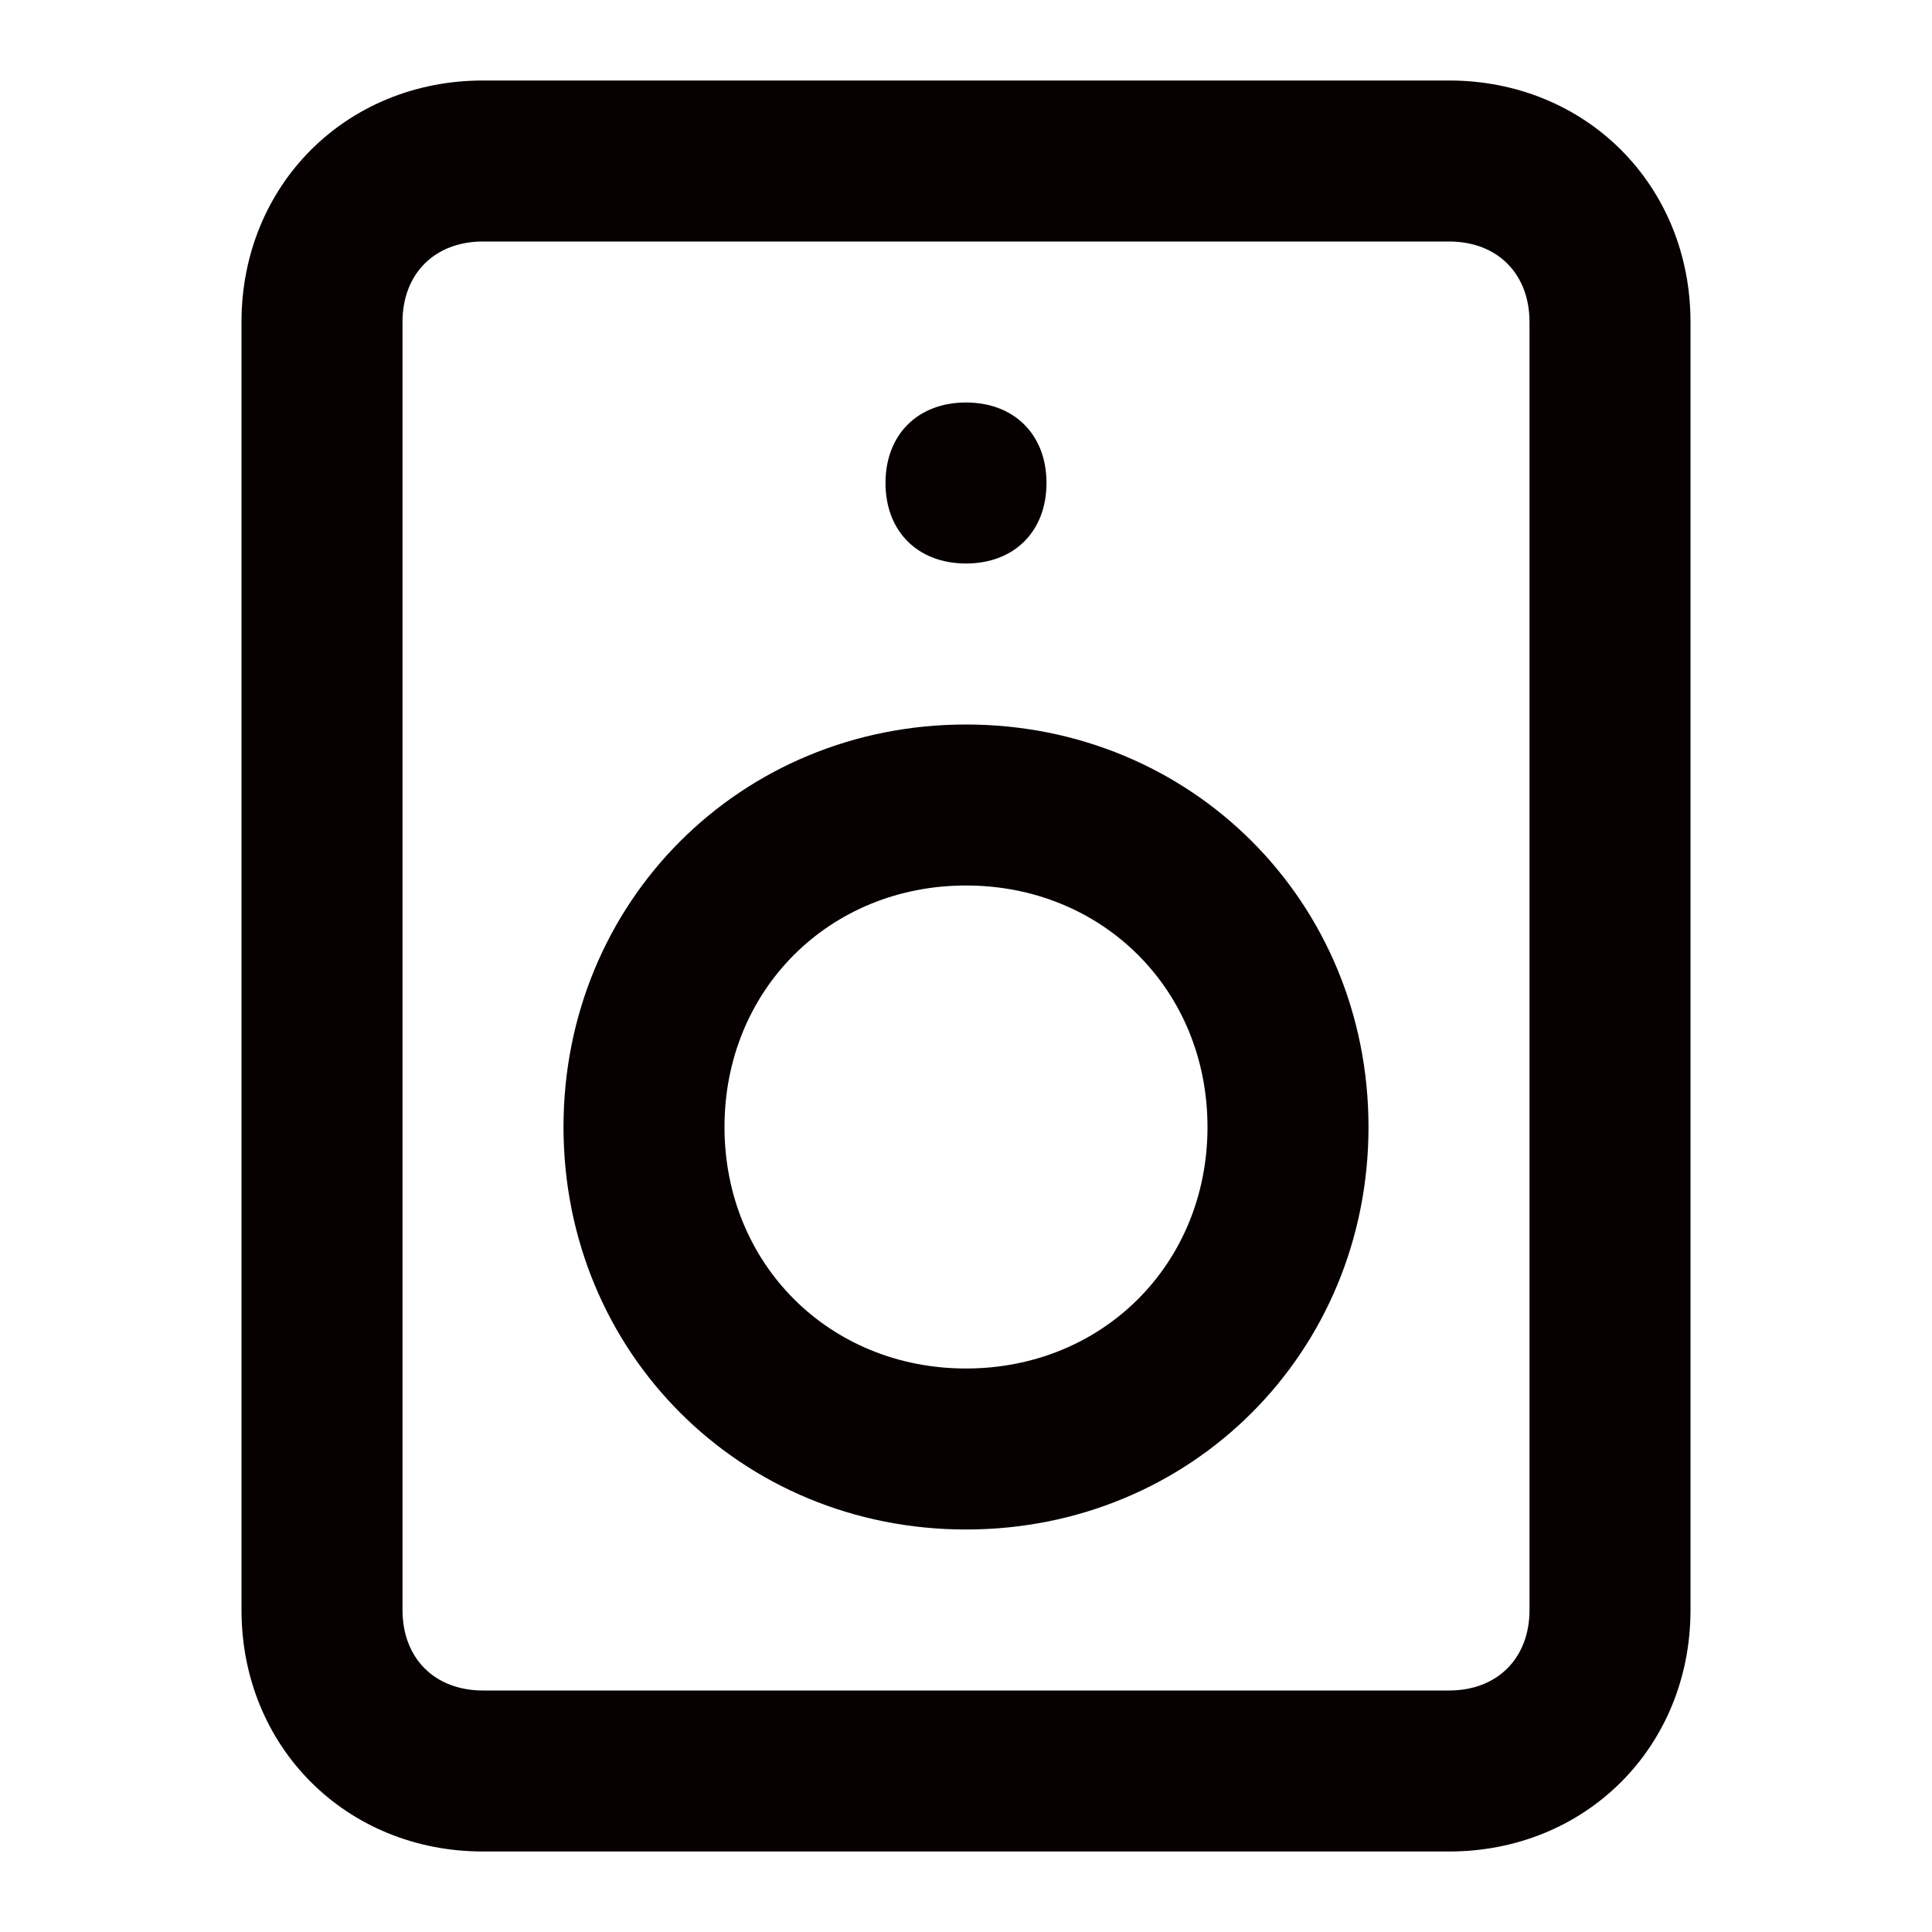 <svg height="200" width="200" xmlns:xlink="http://www.w3.org/1999/xlink" xmlns="http://www.w3.org/2000/svg" version="1.1" viewBox="0 0 1024 1024" class="icon"><path fill="#070001" d="M768 981.333H256c-72.533 0-128-55.467-128-128V170.667c0-72.533 55.467-128 128-128h512c72.533 0 128 55.467 128 128v682.667c0 72.533-55.467 128-128 128zM256 128c-25.6 0-42.667 17.067-42.667 42.667v682.667c0 25.6 17.067 42.667 42.667 42.667h512c25.6 0 42.667-17.067 42.667-42.667V170.667c0-25.6-17.067-42.667-42.667-42.667H256z"></path><path fill="#070001" d="M512 810.667c-119.467 0-213.333-93.867-213.333-213.333s93.867-213.333 213.333-213.333 213.333 93.867 213.333 213.333-93.867 213.333-213.333 213.333z m0-341.333c-72.533 0-128 55.467-128 128s55.467 128 128 128 128-55.467 128-128-55.467-128-128-128zM512 298.667c-25.6 0-42.667-17.067-42.667-42.667s17.067-42.667 42.667-42.667 42.667 17.067 42.667 42.667-17.067 42.667-42.667 42.667z"></path></svg>